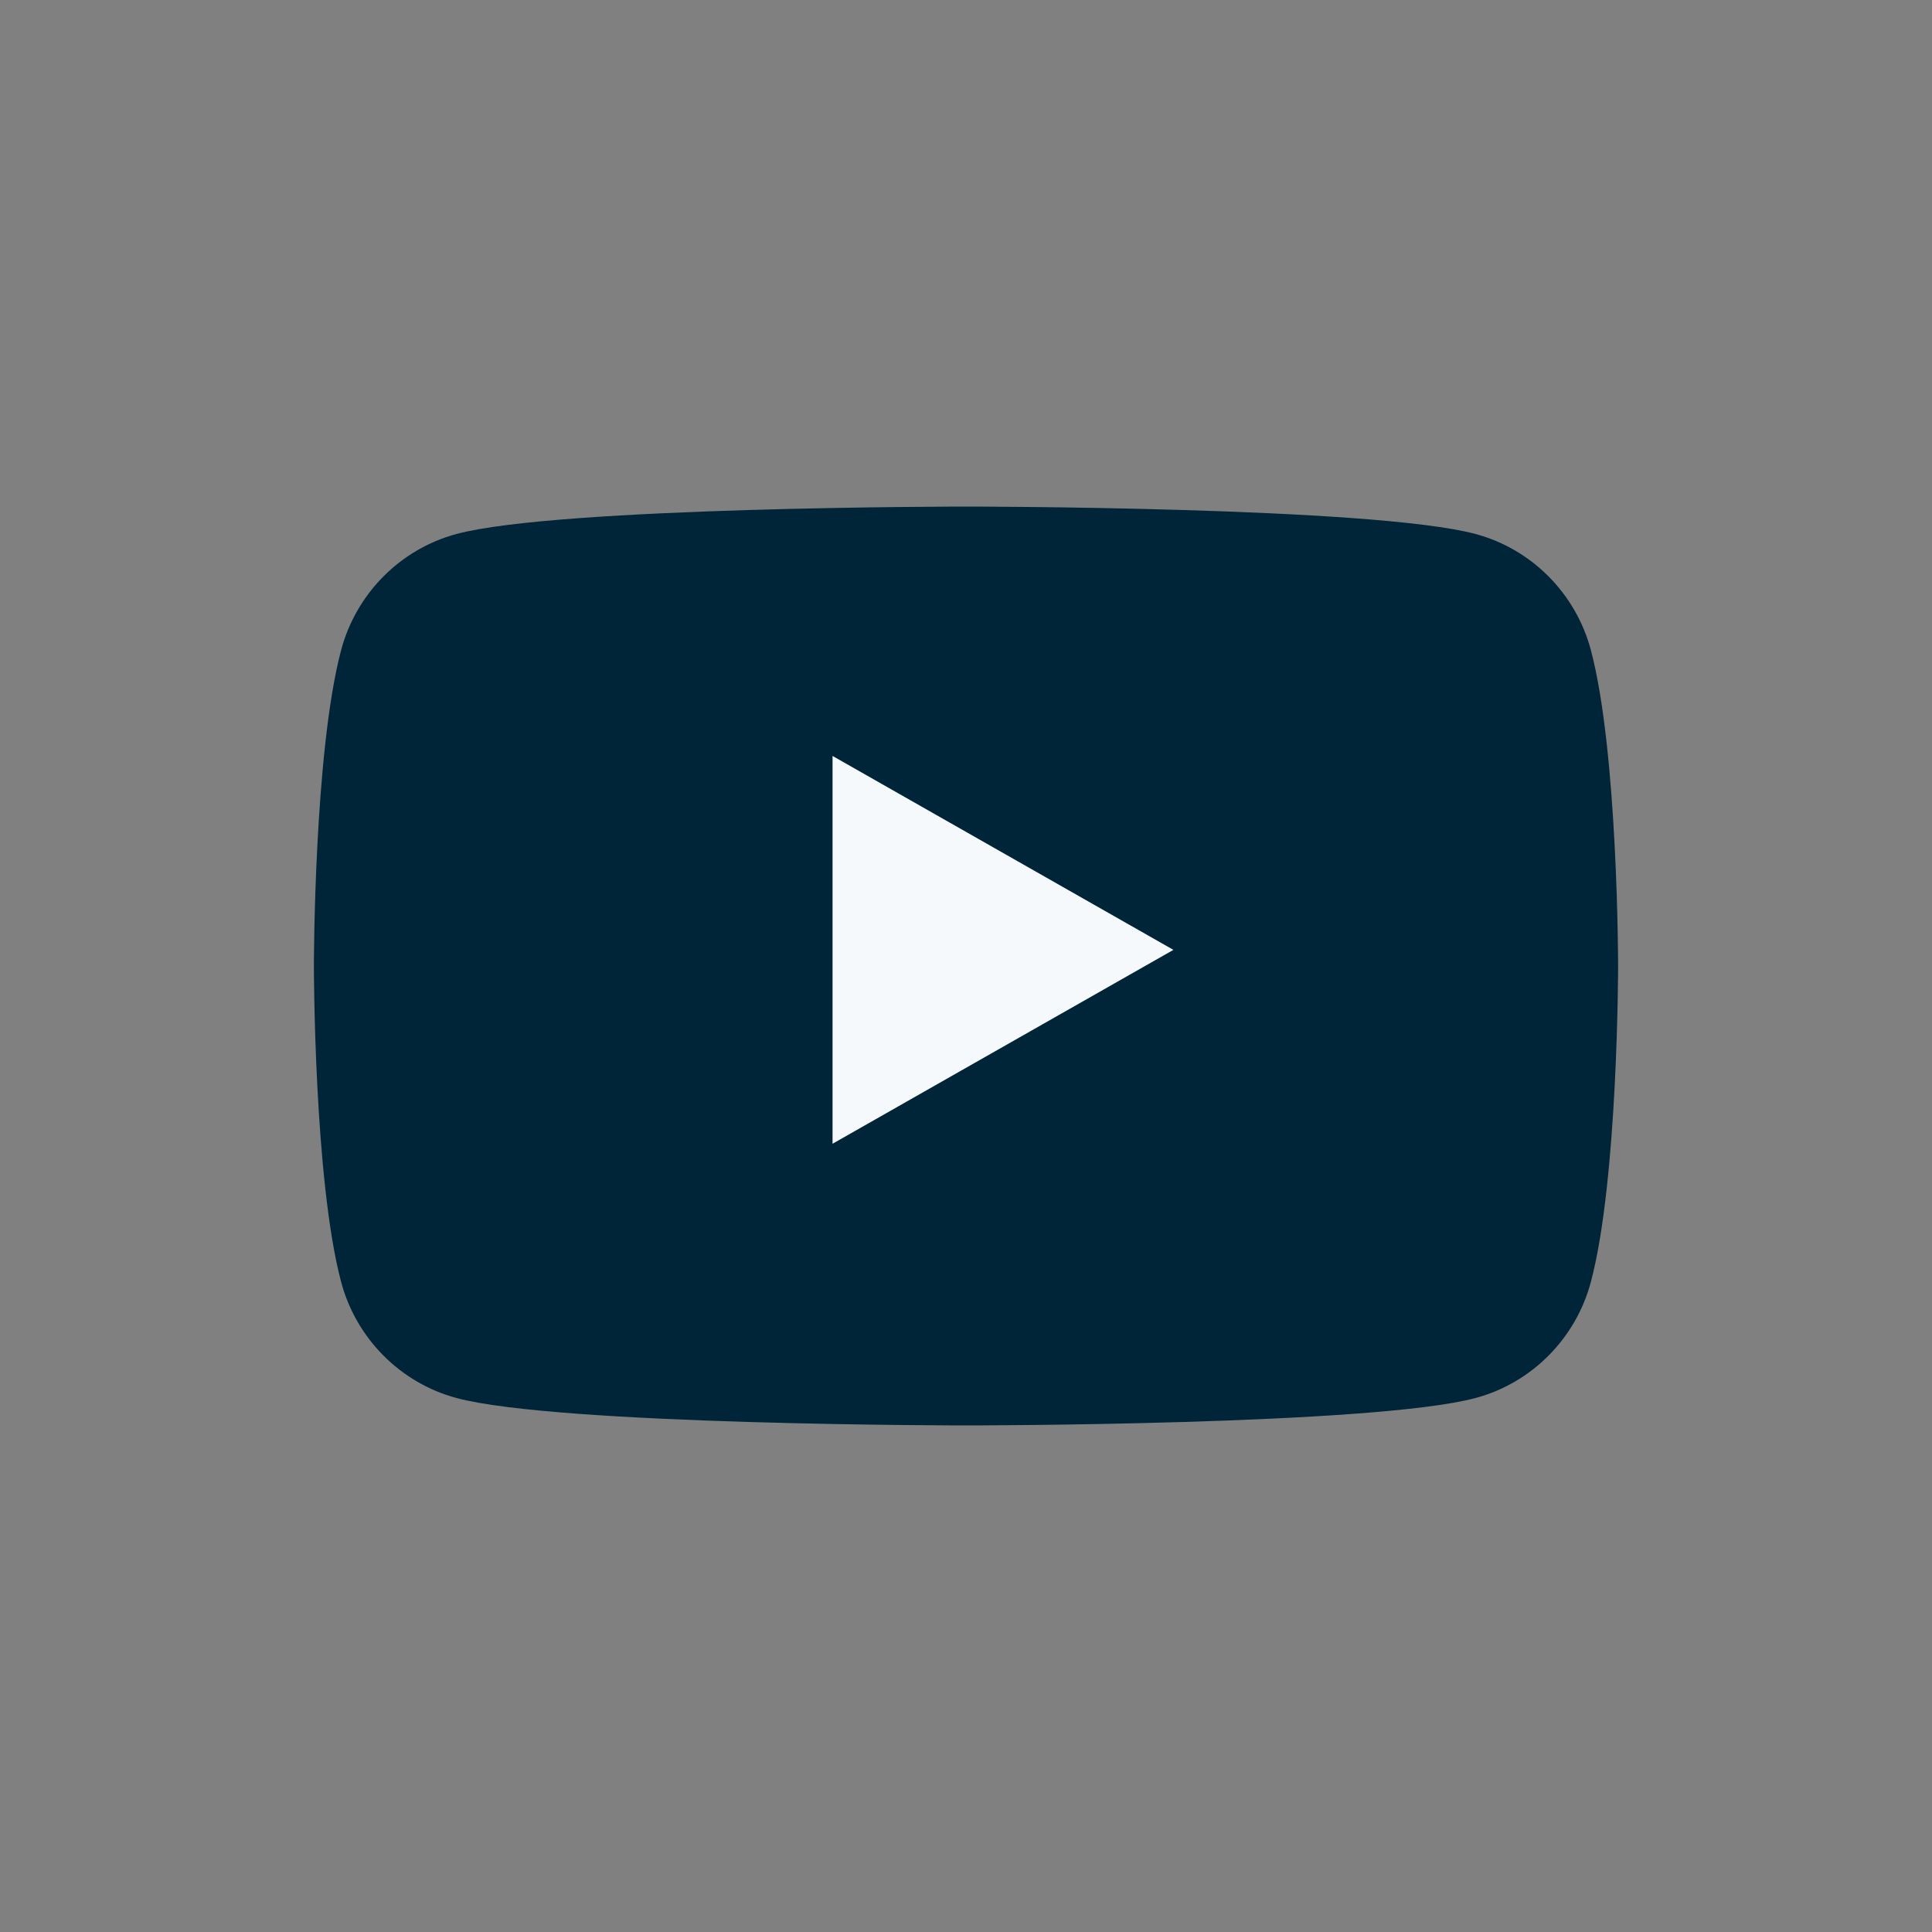 <svg width="40" height="40" viewBox="0 0 40 40" fill="none" xmlns="http://www.w3.org/2000/svg">
<rect x="0" y="0" width="40" height="40" fill="#808080" stroke="none"/>
<path d="M32.937 13.459C32.626 12.289 31.712 11.368 30.55 11.056C28.444 10.488 20 10.488 20 10.488C20 10.488 11.556 10.488 9.45 11.056C8.289 11.368 7.374 12.289 7.063 13.459C6.499 15.578 6.499 20 6.499 20C6.499 20 6.499 24.422 7.063 26.542C7.374 27.711 8.289 28.632 9.45 28.944C11.556 29.512 20 29.512 20 29.512C20 29.512 28.444 29.512 30.55 28.944C31.712 28.632 32.626 27.711 32.937 26.542C33.501 24.422 33.501 20 33.501 20C33.501 20 33.501 15.578 32.937 13.459Z" fill="#002438"/>
<path d="M17.237 23.68L24.294 19.666L17.237 15.651V23.68Z" fill="#F6F9FC"/>
</svg>
